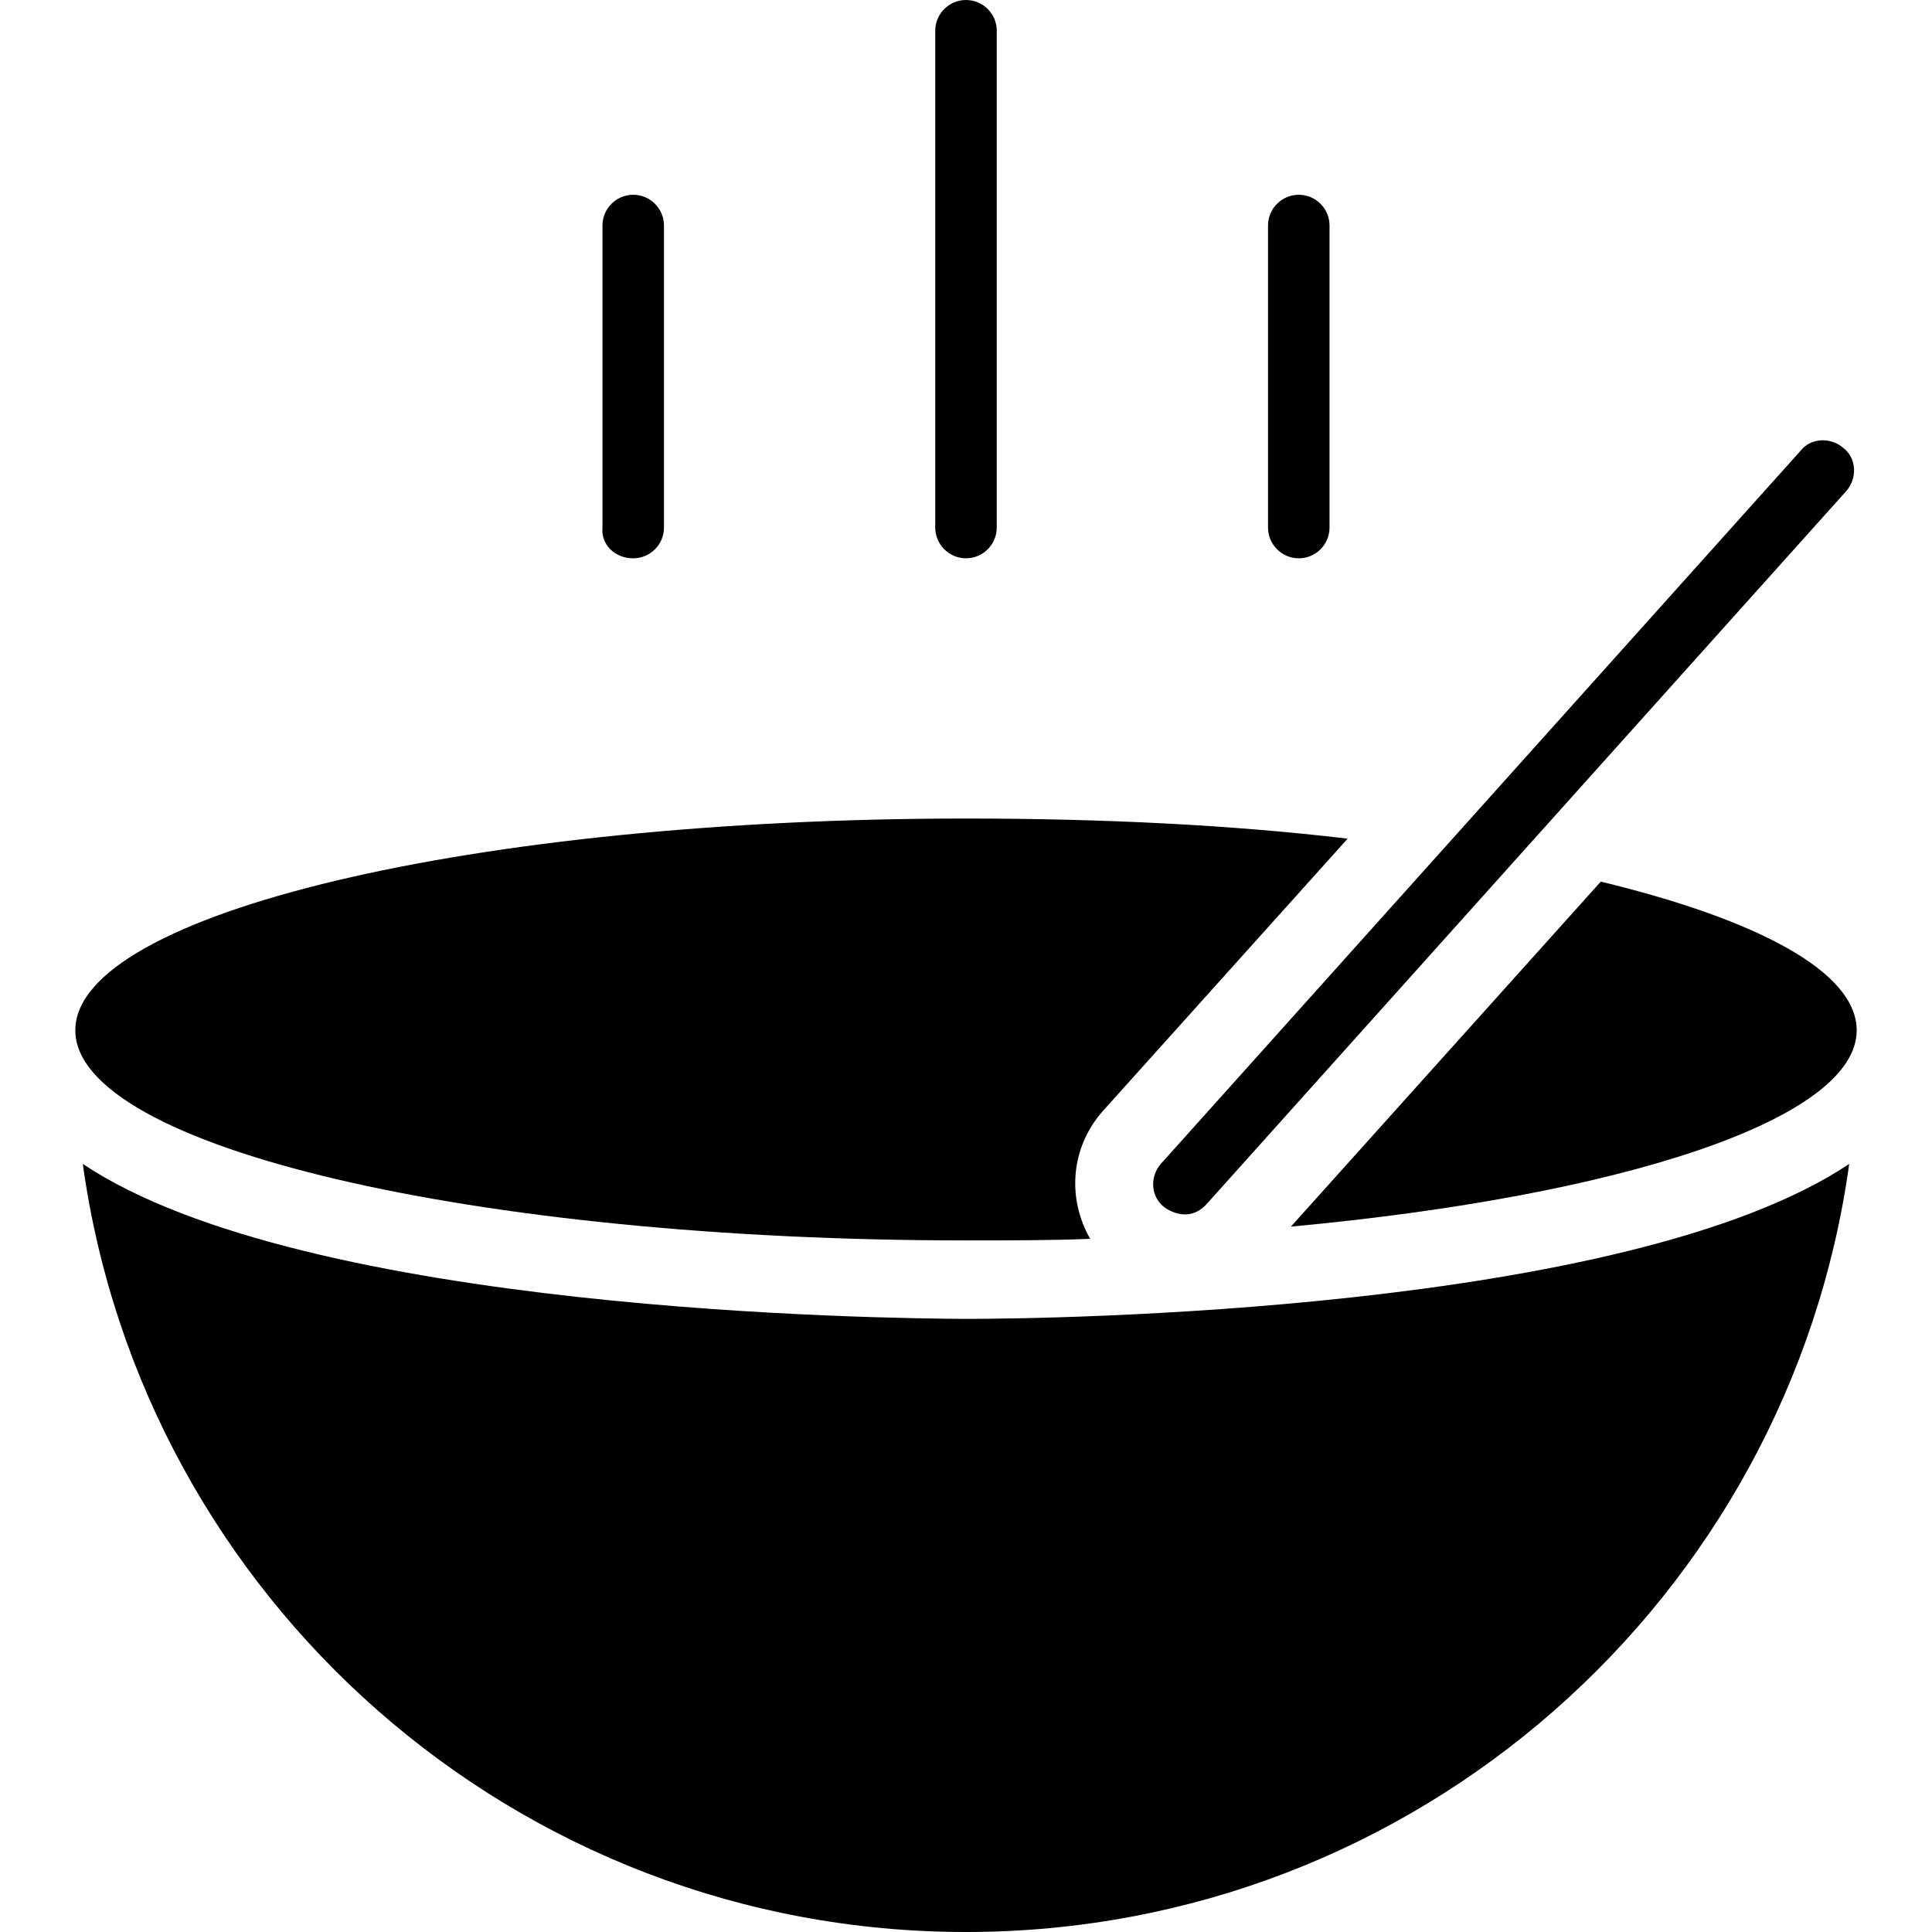 <?xml version="1.0" encoding="iso-8859-1"?>
<!-- Uploaded to: SVG Repo, www.svgrepo.com, Generator: SVG Repo Mixer Tools -->
<svg fill="#000000" height="800px" width="800px" version="1.1" id="Capa_1" xmlns="http://www.w3.org/2000/svg" xmlns:xlink="http://www.w3.org/1999/xlink" 
	 viewBox="0 0 490 490" xml:space="preserve">
<g>
	<g>
		<g>
			<path d="M160.6,141.6c4.3,0,7.8-3.5,7.8-7.8V57.2c0-4.3-3.5-7.8-7.8-7.8s-7.8,3.5-7.8,7.8v76.6
				C152.4,138.1,155.9,141.6,160.6,141.6z"/>
			<path d="M245,141.6c4.3,0,7.8-3.5,7.8-7.8V7.8c0-4.3-3.5-7.8-7.8-7.8s-7.8,3.5-7.8,7.8v126C237.2,138.1,240.7,141.6,245,141.6z"
				/>
			<path d="M329.4,141.6c4.3,0,7.8-3.5,7.8-7.8V57.2c0-4.3-3.5-7.8-7.8-7.8s-7.8,3.5-7.8,7.8v76.6
				C321.6,138.1,325.1,141.6,329.4,141.6z"/>
			<path d="M295.2,306.1c1.6,1.2,6.6,4,10.9-0.8l162.2-180.8c2.7-3.1,2.7-8.2-0.8-10.9c-3.1-2.7-8.2-2.7-10.9,0.8L294.4,295.2
				C291.7,298.3,291.7,303.3,295.2,306.1z"/>
			<path d="M245,314.6c10.9,0,21.4,0,31.5-0.4c-5.8-10.1-5.1-22.9,3.1-32.3l62.2-69.2c-29.6-3.5-62.2-5.1-96.8-5.1
				c-124.8,0-225.9,24.1-225.9,53.7C19.1,290.9,120.2,314.6,245,314.6z"/>
			<path d="M406,223.6l-78.6,87.5c84-7.8,143.5-27.2,143.5-49.8C470.9,246.6,446.1,233.3,406,223.6z"/>
			<path d="M21,295.2C36.2,405.2,130.7,490,245,490s208.8-84.8,224-194.8c-56.4,37.7-203.8,39.3-224,39.3
				C224.8,334.4,77.4,332.9,21,295.2z"/>
		</g>
	</g>
</g>
</svg>